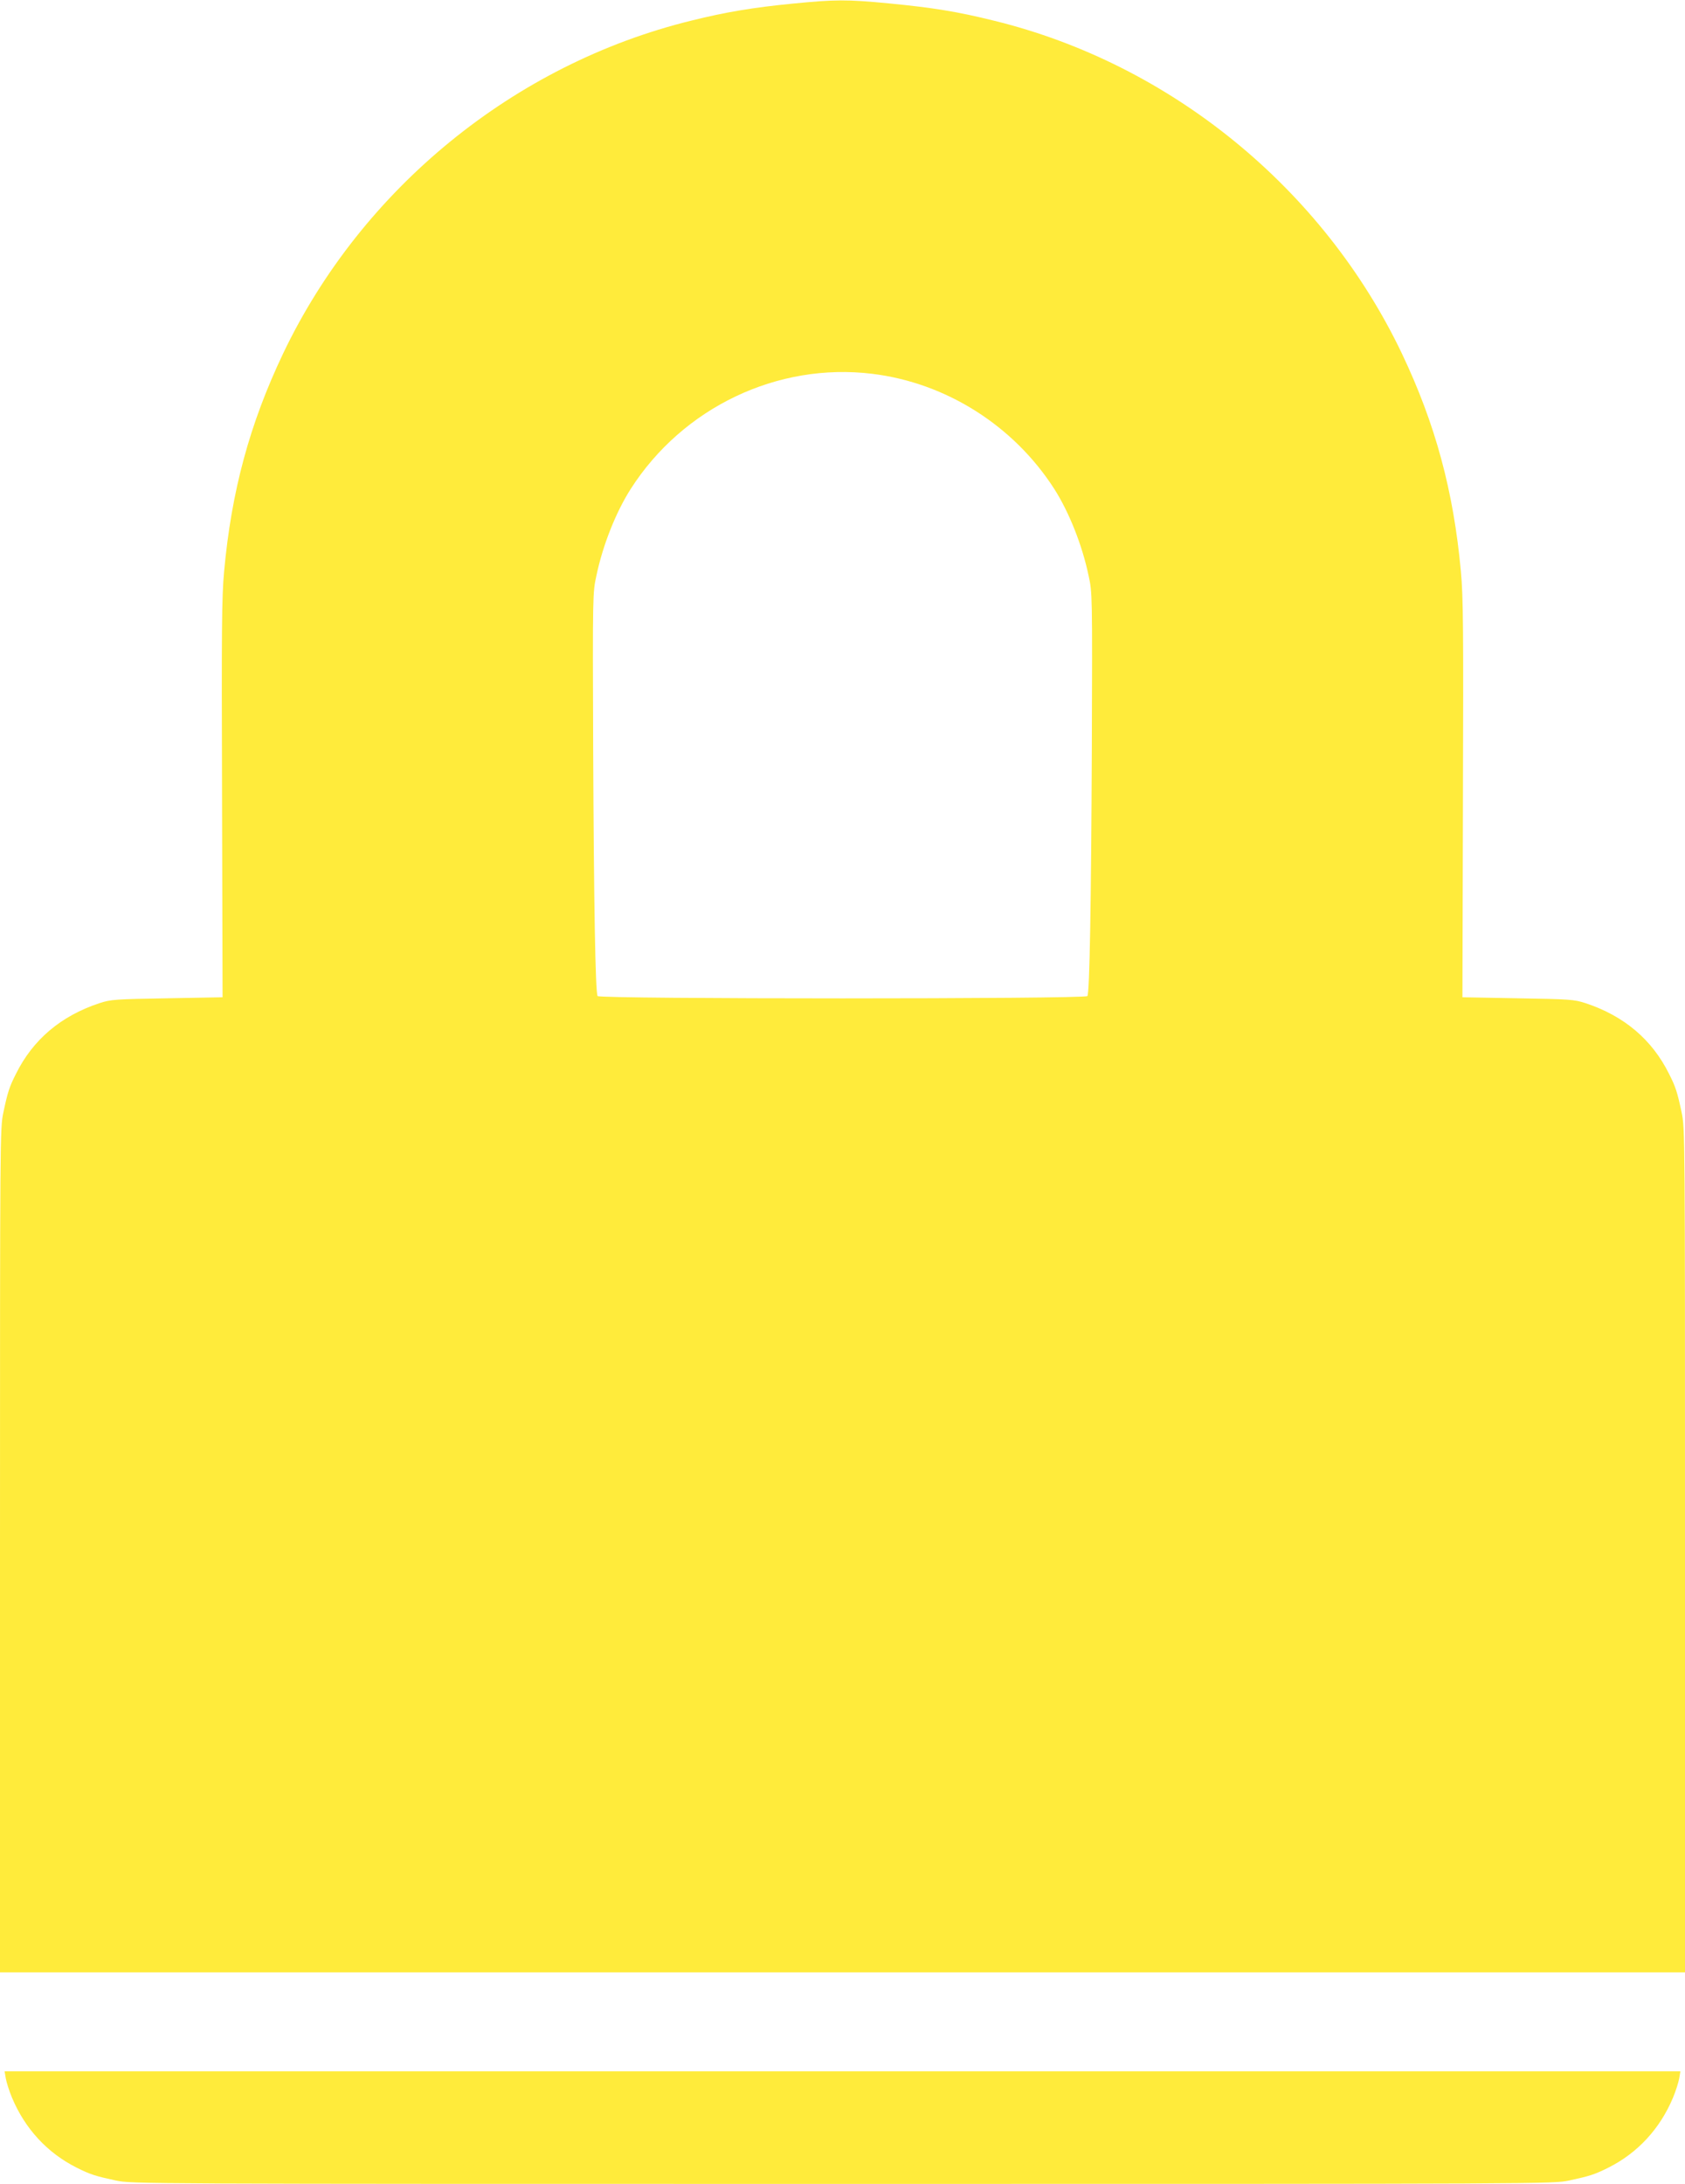 <?xml version="1.0" standalone="no"?>
<!DOCTYPE svg PUBLIC "-//W3C//DTD SVG 20010904//EN"
 "http://www.w3.org/TR/2001/REC-SVG-20010904/DTD/svg10.dtd">
<svg version="1.0" xmlns="http://www.w3.org/2000/svg"
 width="988pt" height="1280pt" viewBox="0 0 988 1280"
 preserveAspectRatio="xMidYMid meet">
<g transform="translate(0,1280) scale(0.1,-0.1)"
fill="#ffeb3b" stroke="none">
<path d="M4650 12779 c-234 -23 -392 -49 -597 -100 -1036 -254 -1931 -983
-2393 -1951 -196 -412 -303 -806 -346 -1278 -14 -151 -15 -336 -12 -1335 l3
-1160 -325 -6 c-303 -5 -330 -7 -395 -28 -228 -75 -392 -214 -492 -416 -38
-75 -48 -106 -73 -224 -20 -93 -20 -128 -20 -2568 l0 -2473 4940 0 4940 0 0
2473 c0 2440 0 2475 -20 2568 -25 118 -35 149 -73 224 -100 202 -264 341 -492
416 -65 21 -92 23 -395 28 l-325 6 3 1160 c3 999 2 1184 -12 1335 -43 472
-150 866 -346 1278 -462 968 -1357 1698 -2393 1951 -213 53 -357 76 -614 101
-250 24 -316 23 -563 -1z m465 -2170 c433 -53 829 -304 1067 -675 86 -135 163
-327 201 -508 22 -100 22 -109 19 -1001 -4 -928 -13 -1442 -26 -1463 -11 -18
-2861 -18 -2872 0 -13 21 -22 535 -26 1463 -3 892 -3 901 19 1001 38 181 115
373 201 508 306 478 861 743 1417 675z"/>
<path d="M34 618 c4 -22 20 -74 37 -114 76 -181 207 -323 379 -409 80 -40 109
-49 229 -75 94 -20 126 -20 4261 -20 4135 0 4167 0 4261 20 120 26 149 35 229
75 172 86 303 228 379 409 17 40 33 92 37 114 l7 42 -4913 0 -4913 0 7 -42z"/>
</g>
</svg>
